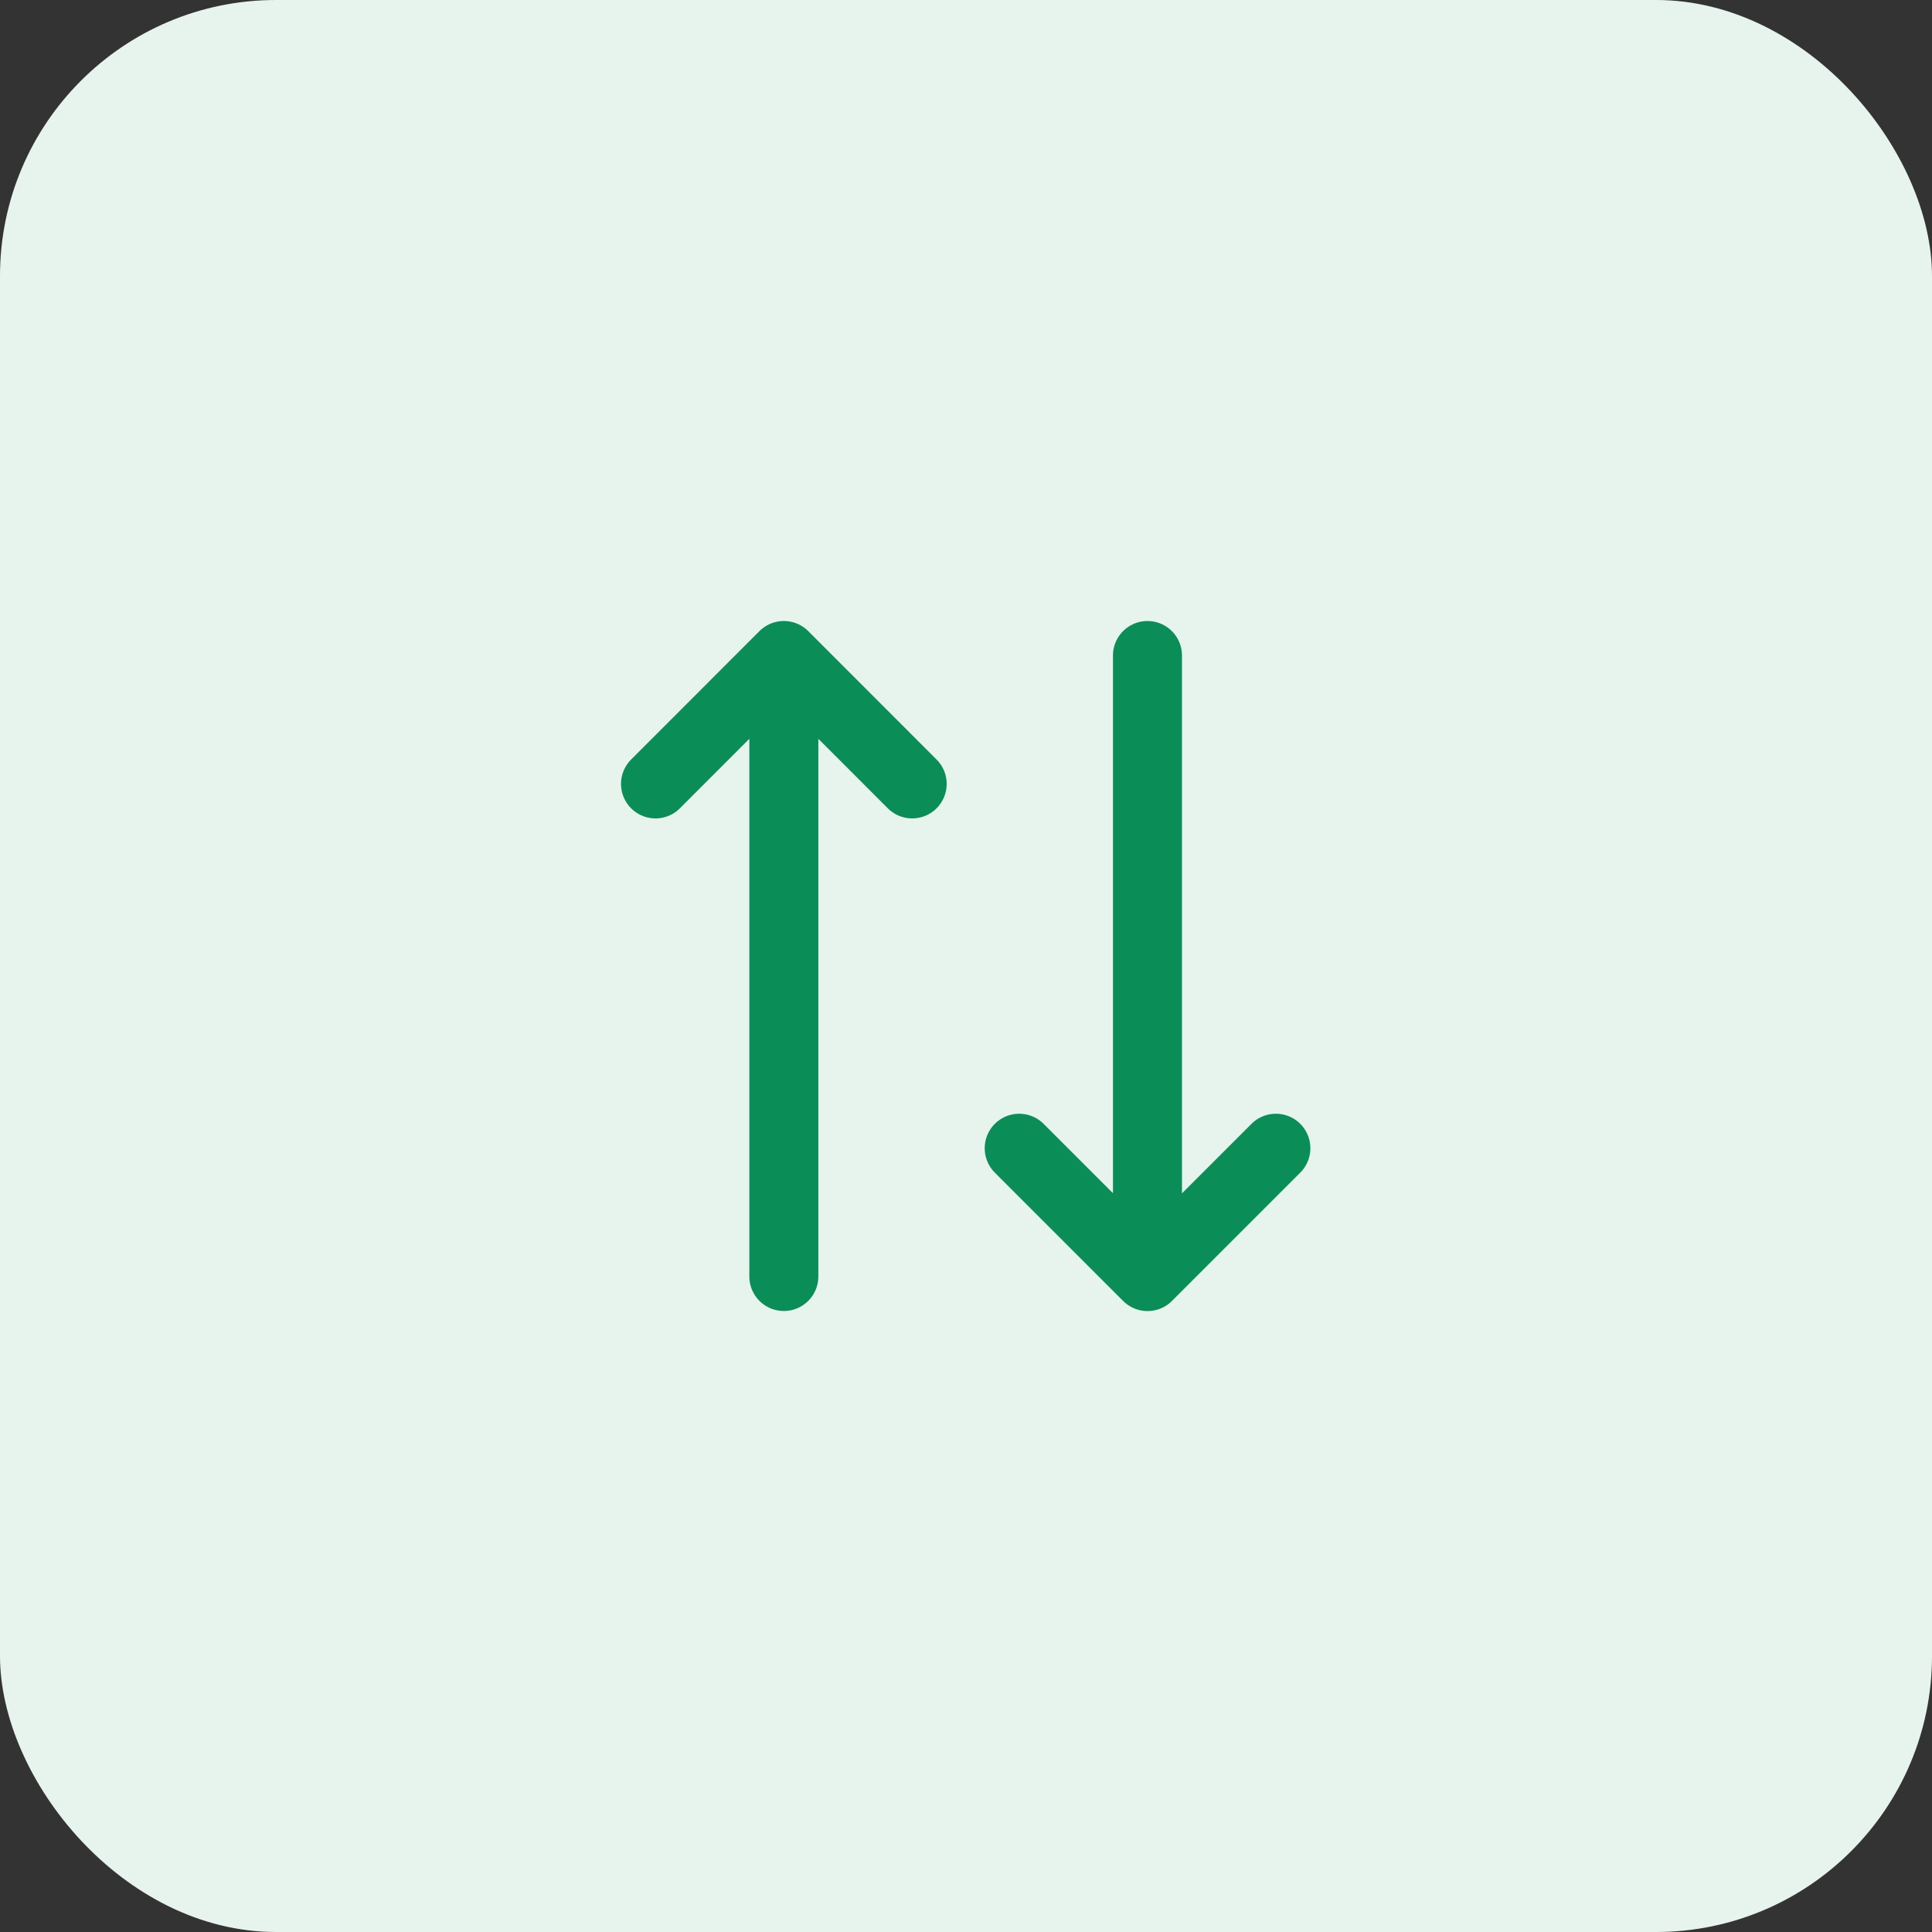 <svg width="28" height="28" viewBox="0 0 28 28" fill="none" xmlns="http://www.w3.org/2000/svg">
<rect x="0" y="0" width="28" height="28" fill="#333333" stroke="none"/>
<rect width="28" height="28" rx="4" fill="#E7F4EE"/>
<path d="M13.22 11.361L11.36 9.5M11.36 9.5L9.5 11.361M11.36 9.5L11.36 18.5M14.771 16.641L16.631 18.501L18.491 16.641M16.63 9.5V18.5" stroke="#0B8D57" stroke-linecap="round" stroke-linejoin="round"/>
</svg>
